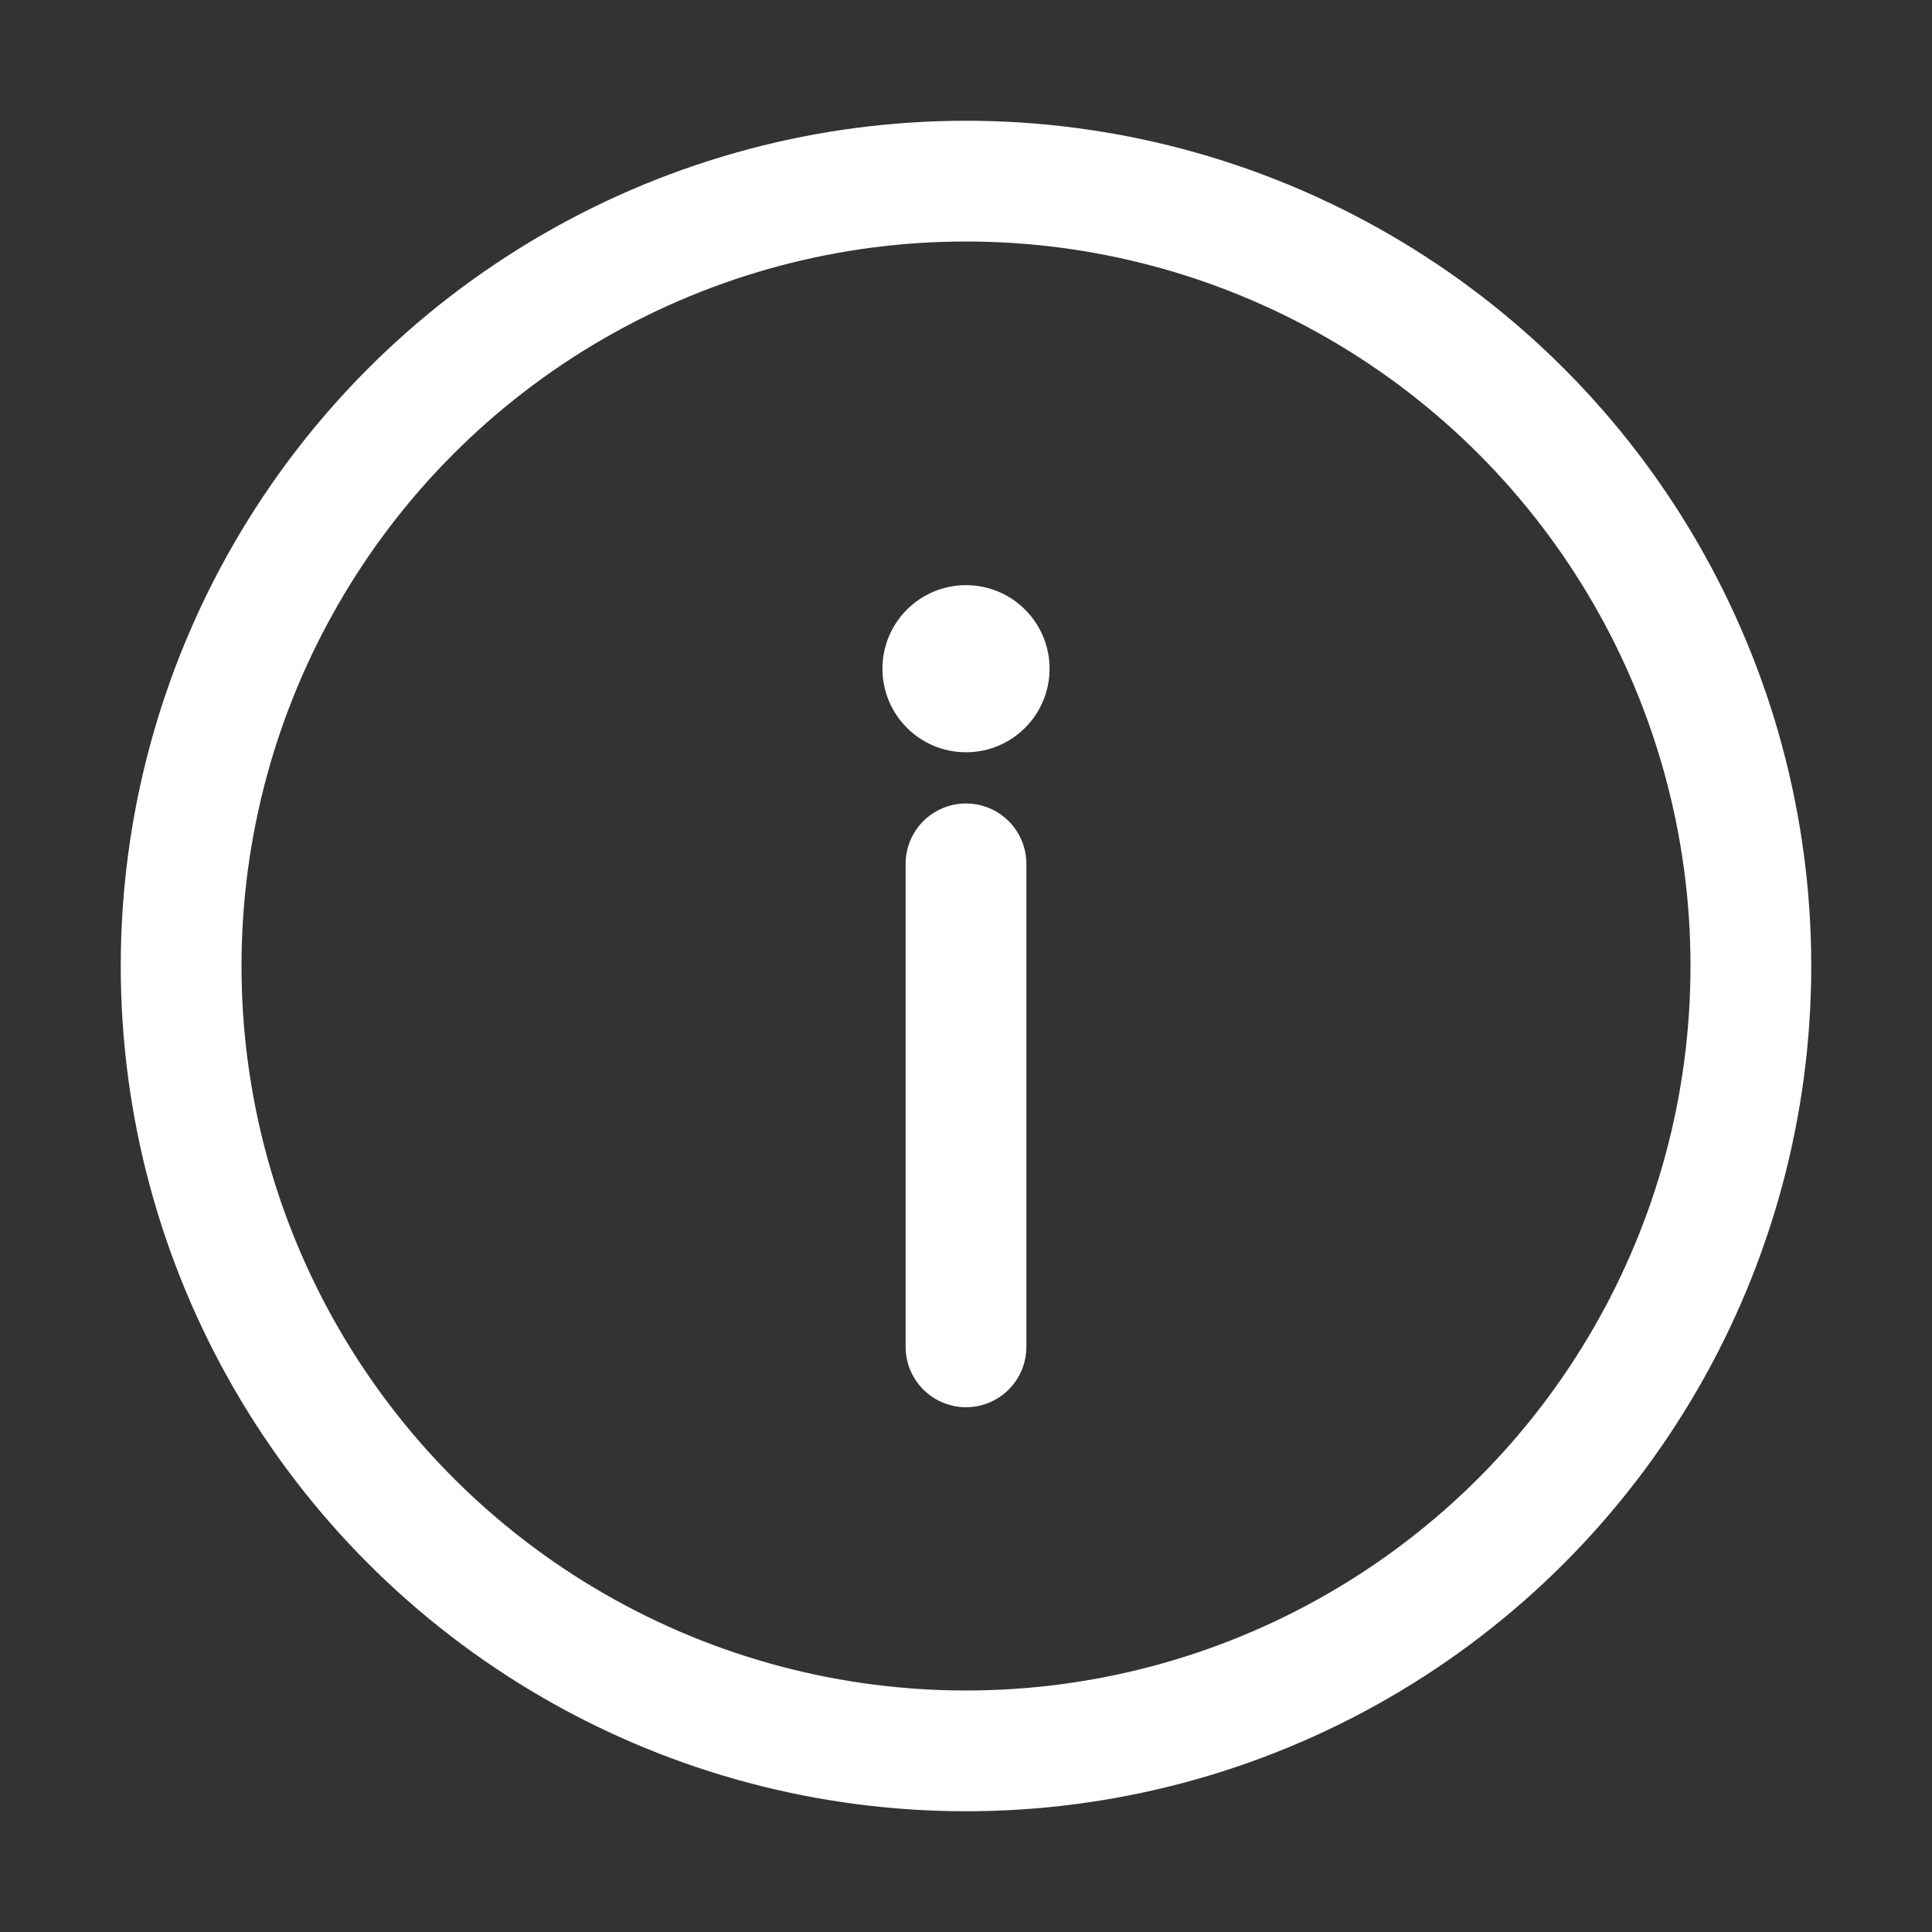<svg width="16" height="16" viewBox="0 0 16 16" fill="none" xmlns="http://www.w3.org/2000/svg">
<rect x="0" y="0" width="16" height="16" fill="#333333" stroke="none"/>
<circle cx="8" cy="8" r="6.5" stroke="white"/>
<path d="M8 11.154L8 7.154" stroke="white" stroke-linecap="round" stroke-linejoin="bevel"/>
<circle cx="8" cy="5.538" r="0.692" fill="white"/>
</svg>
